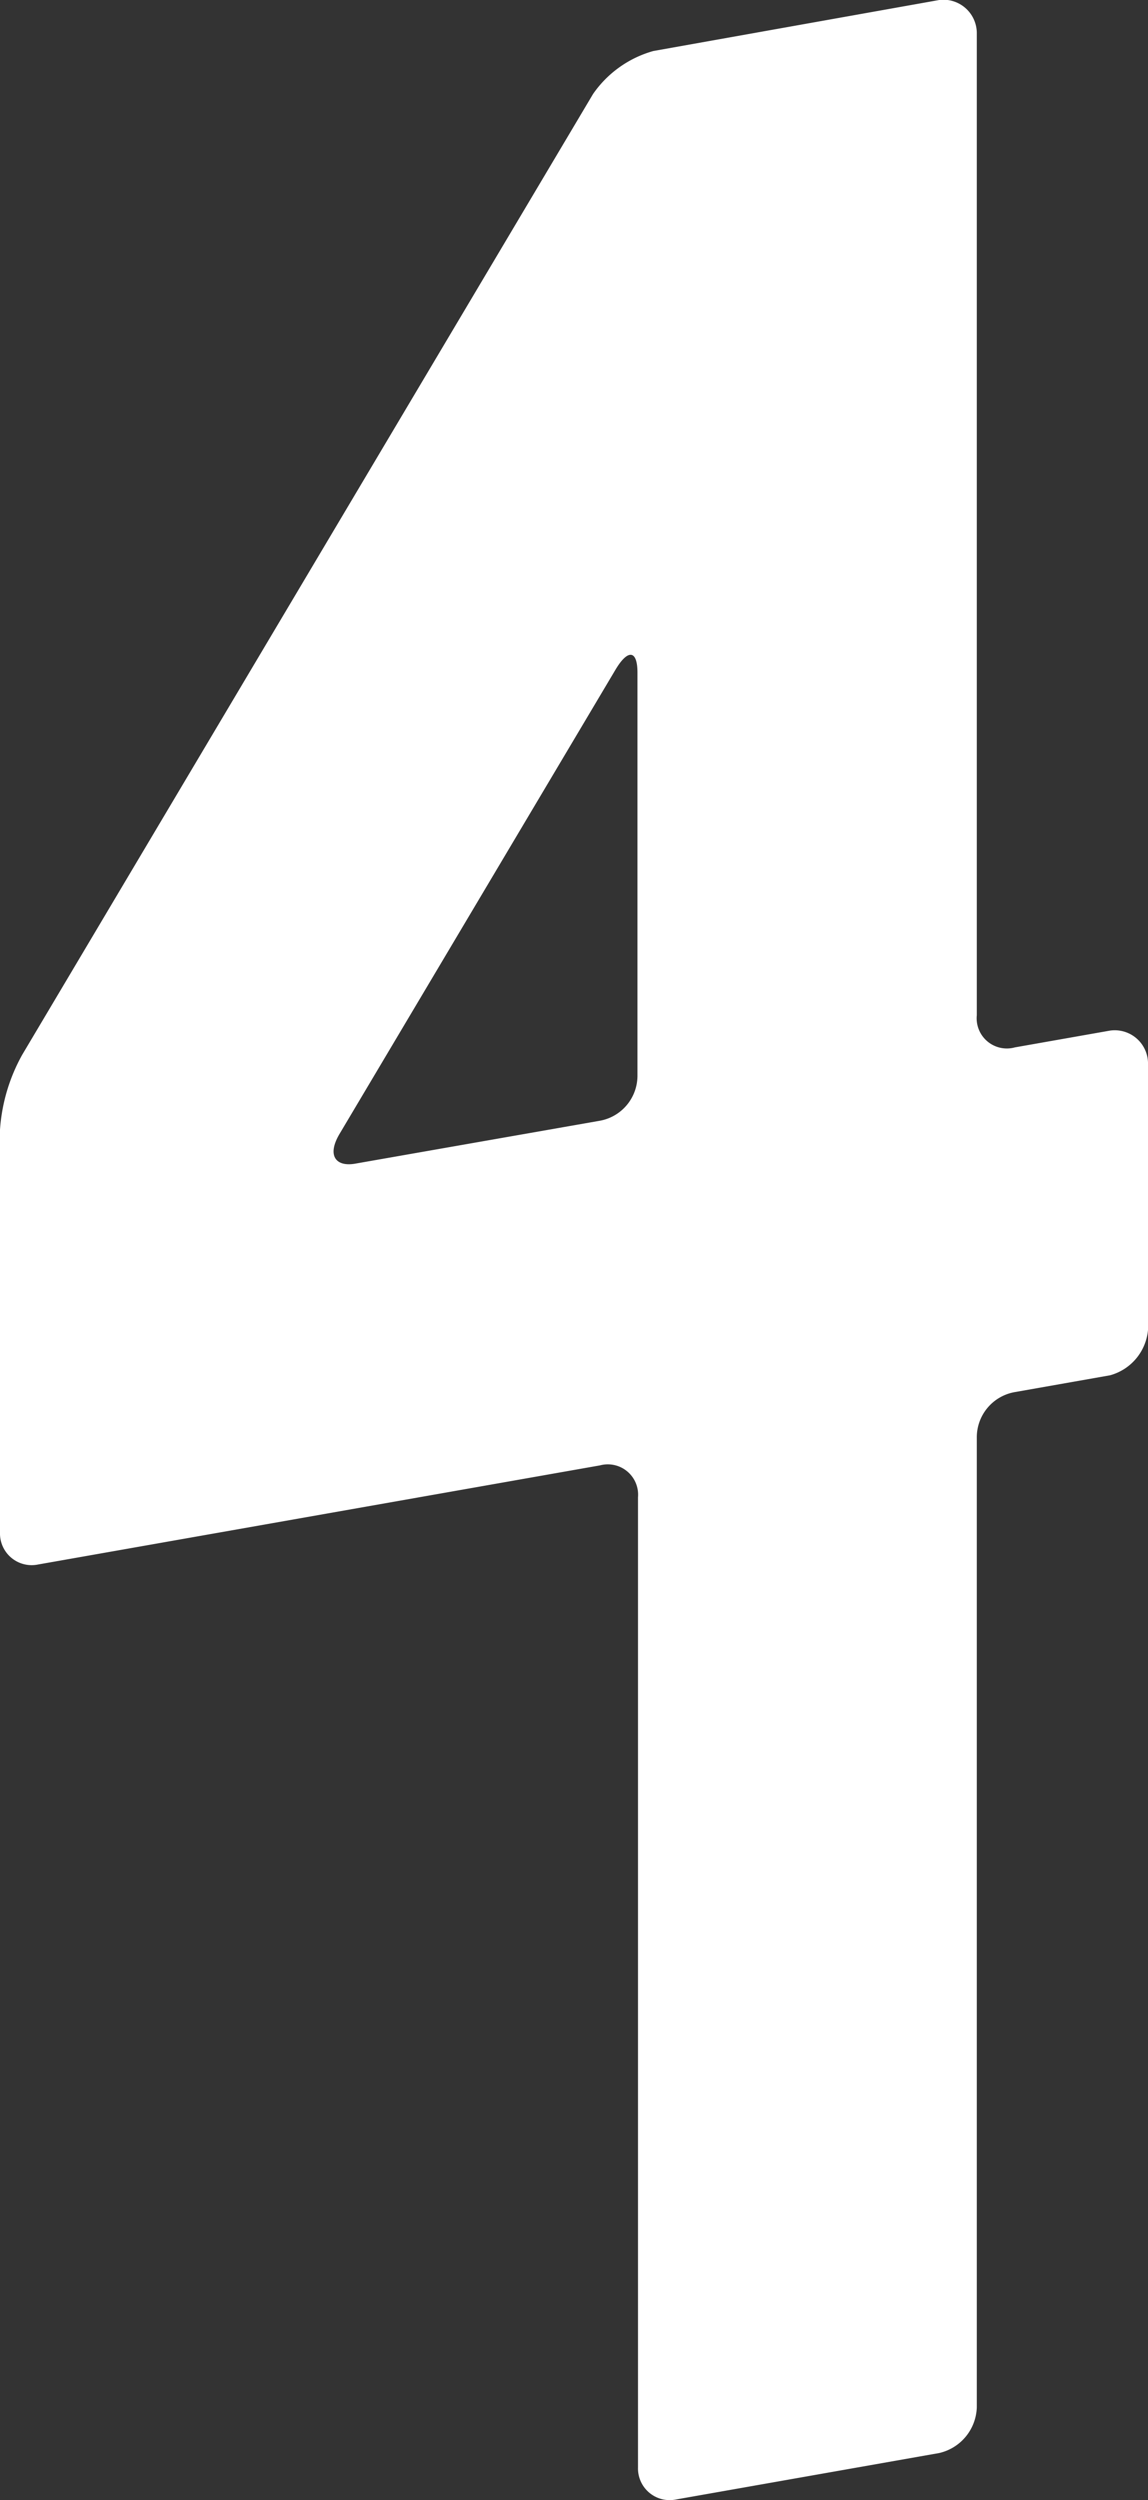 <svg xmlns="http://www.w3.org/2000/svg" viewBox="0 0 85.56 186.18"><rect x="0" y="0" width="85.56" height="186.18" fill="#333333" stroke="none"/><defs><style>.cls-1{fill:#fff;}</style></defs><g id="レイヤー_2" data-name="レイヤー 2"><g id="レイヤー_2-2" data-name="レイヤー 2"><path class="cls-1" d="M44.2,7a8.14,8.14,0,0,1,4.49-3.2L70,0A2.49,2.49,0,0,1,72.8,2.41v73.2A2.25,2.25,0,0,0,75.64,78l7.09-1.25a2.48,2.48,0,0,1,2.83,2.38V99.05a3.86,3.86,0,0,1-2.83,3.37l-7.09,1.25a3.42,3.42,0,0,0-2.84,3.39V179.3A3.61,3.61,0,0,1,70,182.68l-19.62,3.46a2.36,2.36,0,0,1-2.83-2.38V111.51a2.26,2.26,0,0,0-2.84-2.38L2.84,116.51A2.36,2.36,0,0,1,0,114.13v-30a13.31,13.31,0,0,1,1.65-5.57Zm.47,76.47a3.41,3.41,0,0,0,2.84-3.38v-30c0-1.68-.71-1.79-1.66-.18L25.29,84.47c-.94,1.61-.24,2.44,1.18,2.19Z"/></g></g></svg>